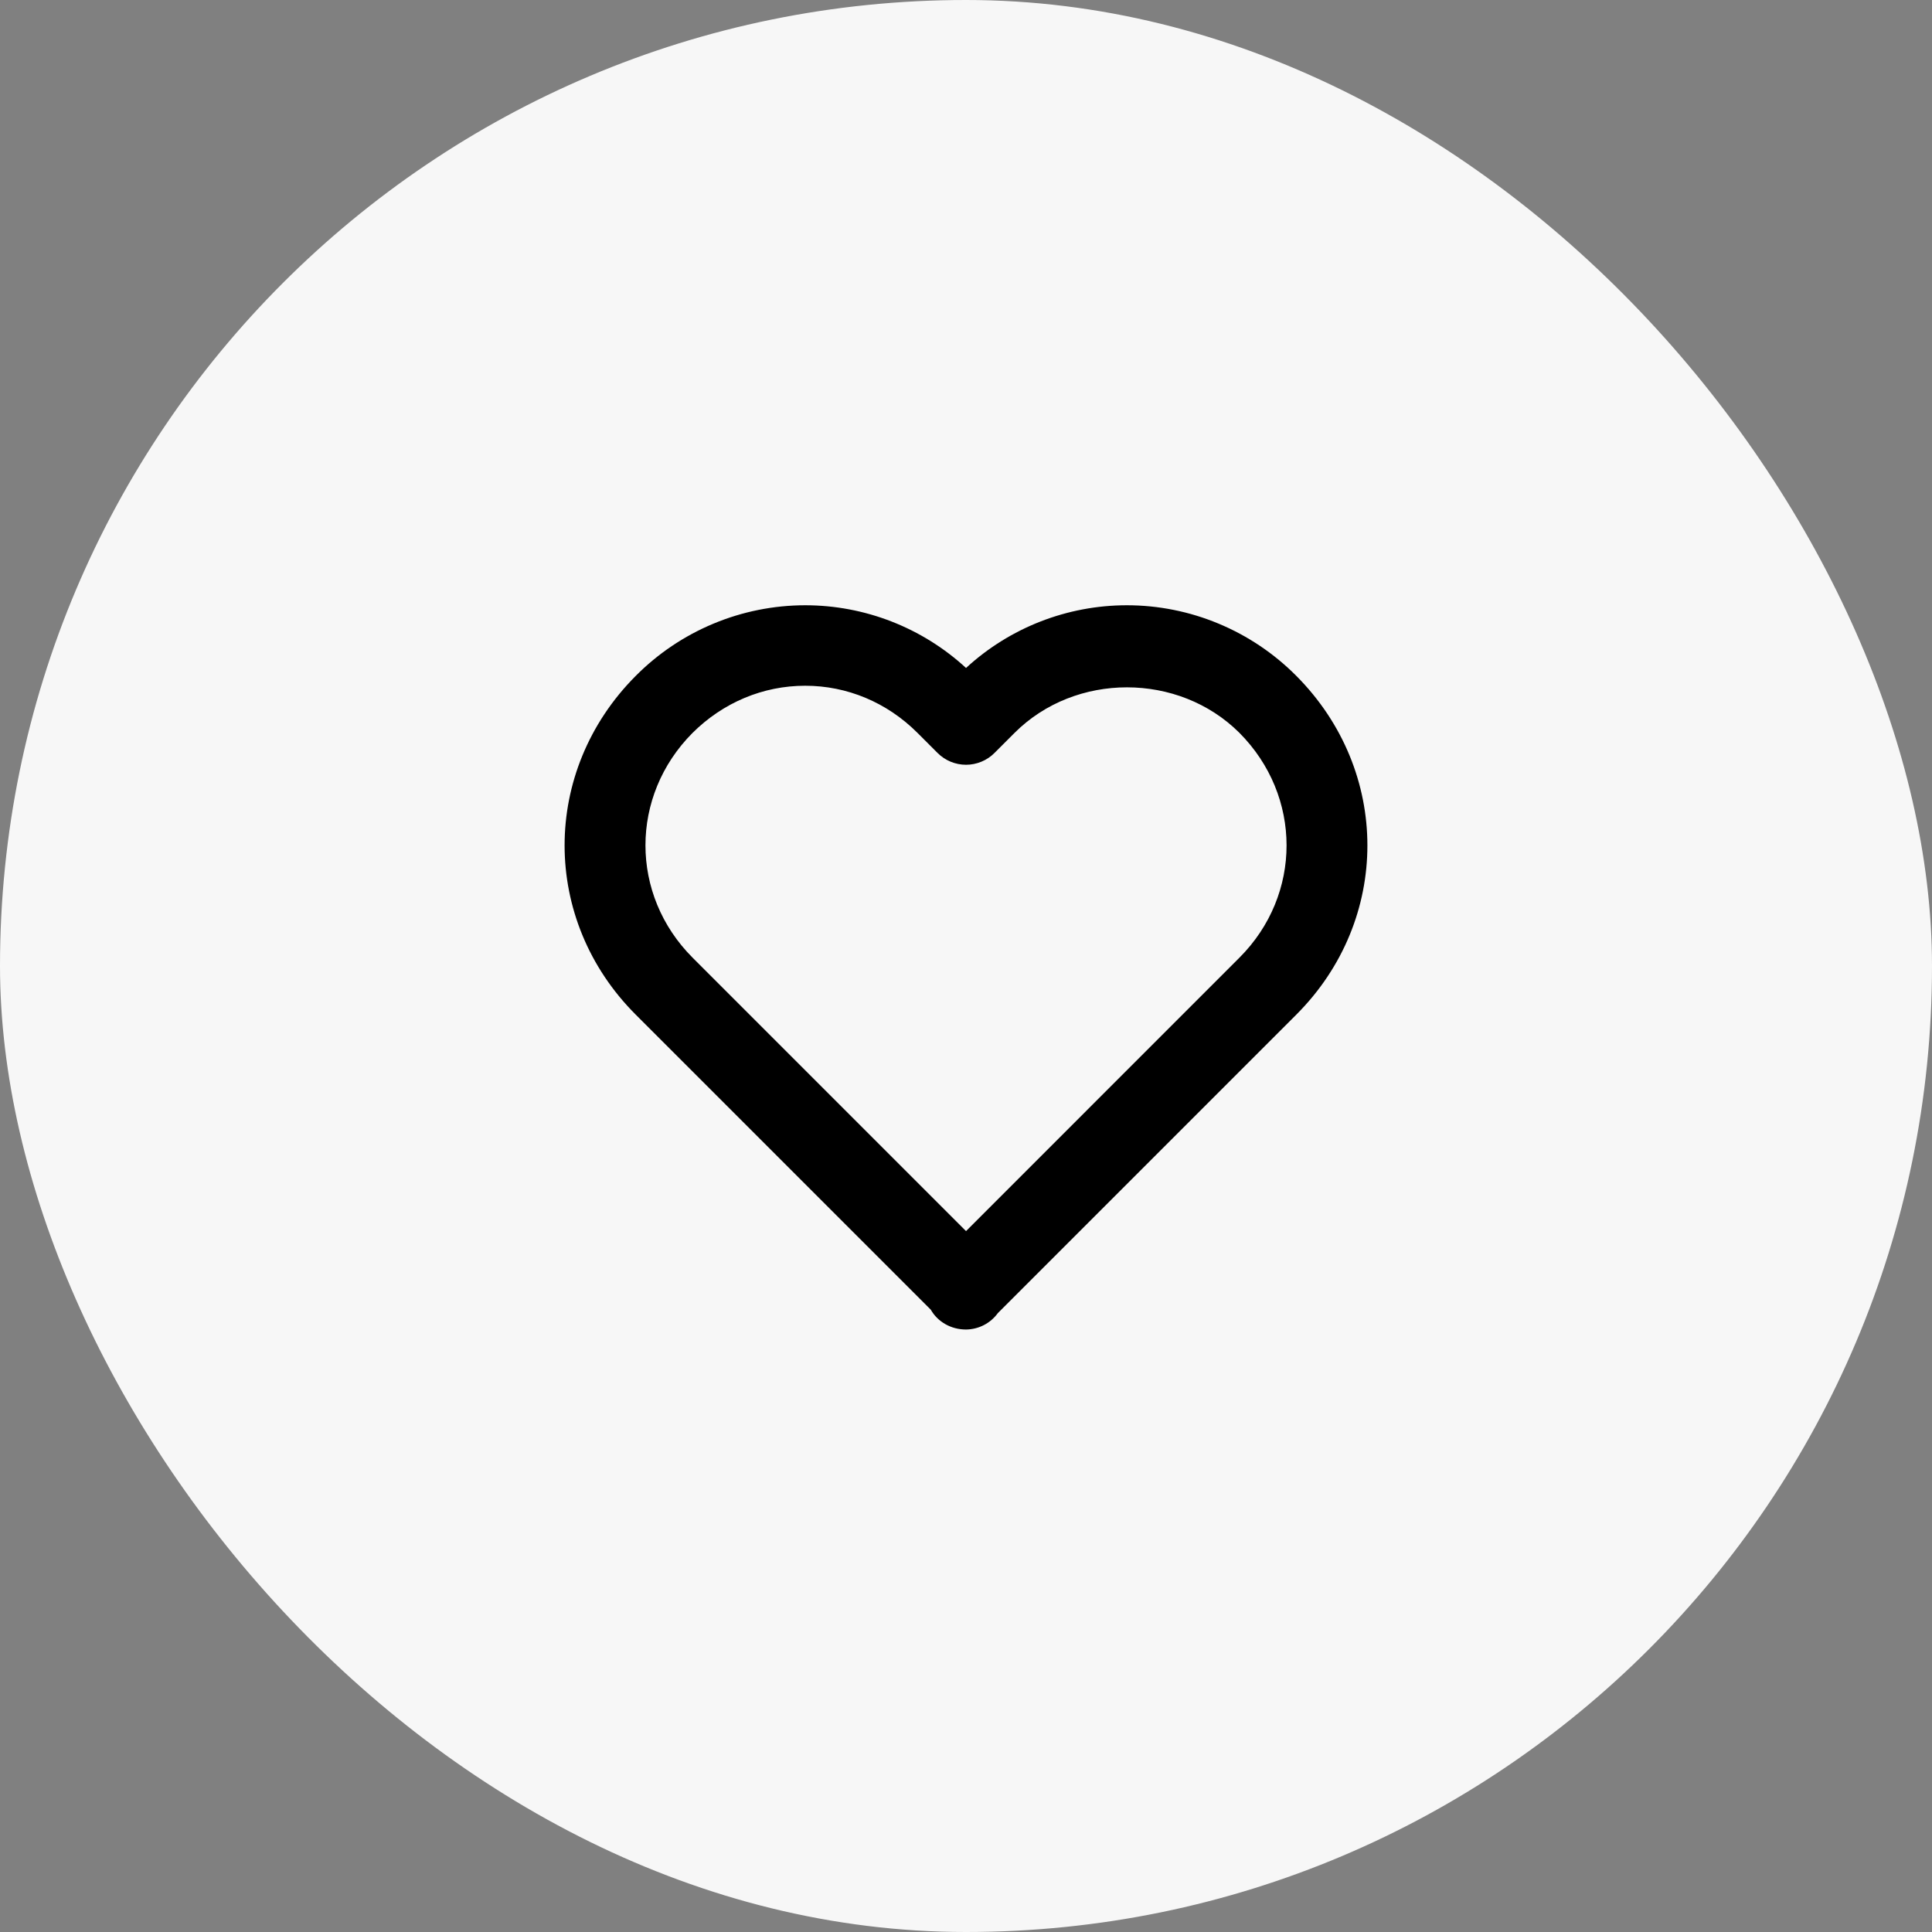 <?xml version="1.0" encoding="UTF-8"?> <svg xmlns="http://www.w3.org/2000/svg" width="64" height="64" viewBox="0 0 64 64" fill="none"><rect x="0" y="0" width="64" height="64" fill="#808080" stroke="none"/><rect width="64" height="64" rx="32" fill="#F7F7F7"></rect><path d="M32.001 22.127C30.548 20.791 28.646 20.05 26.673 20.05C25.628 20.051 24.594 20.258 23.63 20.661C22.666 21.063 21.791 21.652 21.055 22.394C17.918 25.544 17.919 30.472 21.058 33.61L30.834 43.386C31.061 43.784 31.498 44.042 32.001 44.042C32.207 44.04 32.41 43.989 32.593 43.895C32.777 43.8 32.935 43.663 33.057 43.496L42.943 33.61C46.082 30.471 46.082 25.544 42.941 22.388C42.205 21.648 41.331 21.06 40.368 20.659C39.405 20.257 38.372 20.05 37.329 20.05C35.355 20.05 33.454 20.791 32.001 22.127ZM41.055 24.274C43.139 26.368 43.141 29.64 41.058 31.724L32.001 40.782L22.943 31.724C20.861 29.64 20.862 26.368 22.941 24.279C23.954 23.271 25.279 22.716 26.673 22.716C28.066 22.716 29.386 23.271 30.391 24.276L31.058 24.943C31.182 25.067 31.329 25.165 31.49 25.232C31.652 25.299 31.826 25.334 32.001 25.334C32.176 25.334 32.349 25.299 32.511 25.232C32.673 25.165 32.82 25.067 32.943 24.943L33.61 24.276C35.626 22.264 39.042 22.27 41.055 24.274Z" fill="black"></path></svg> 